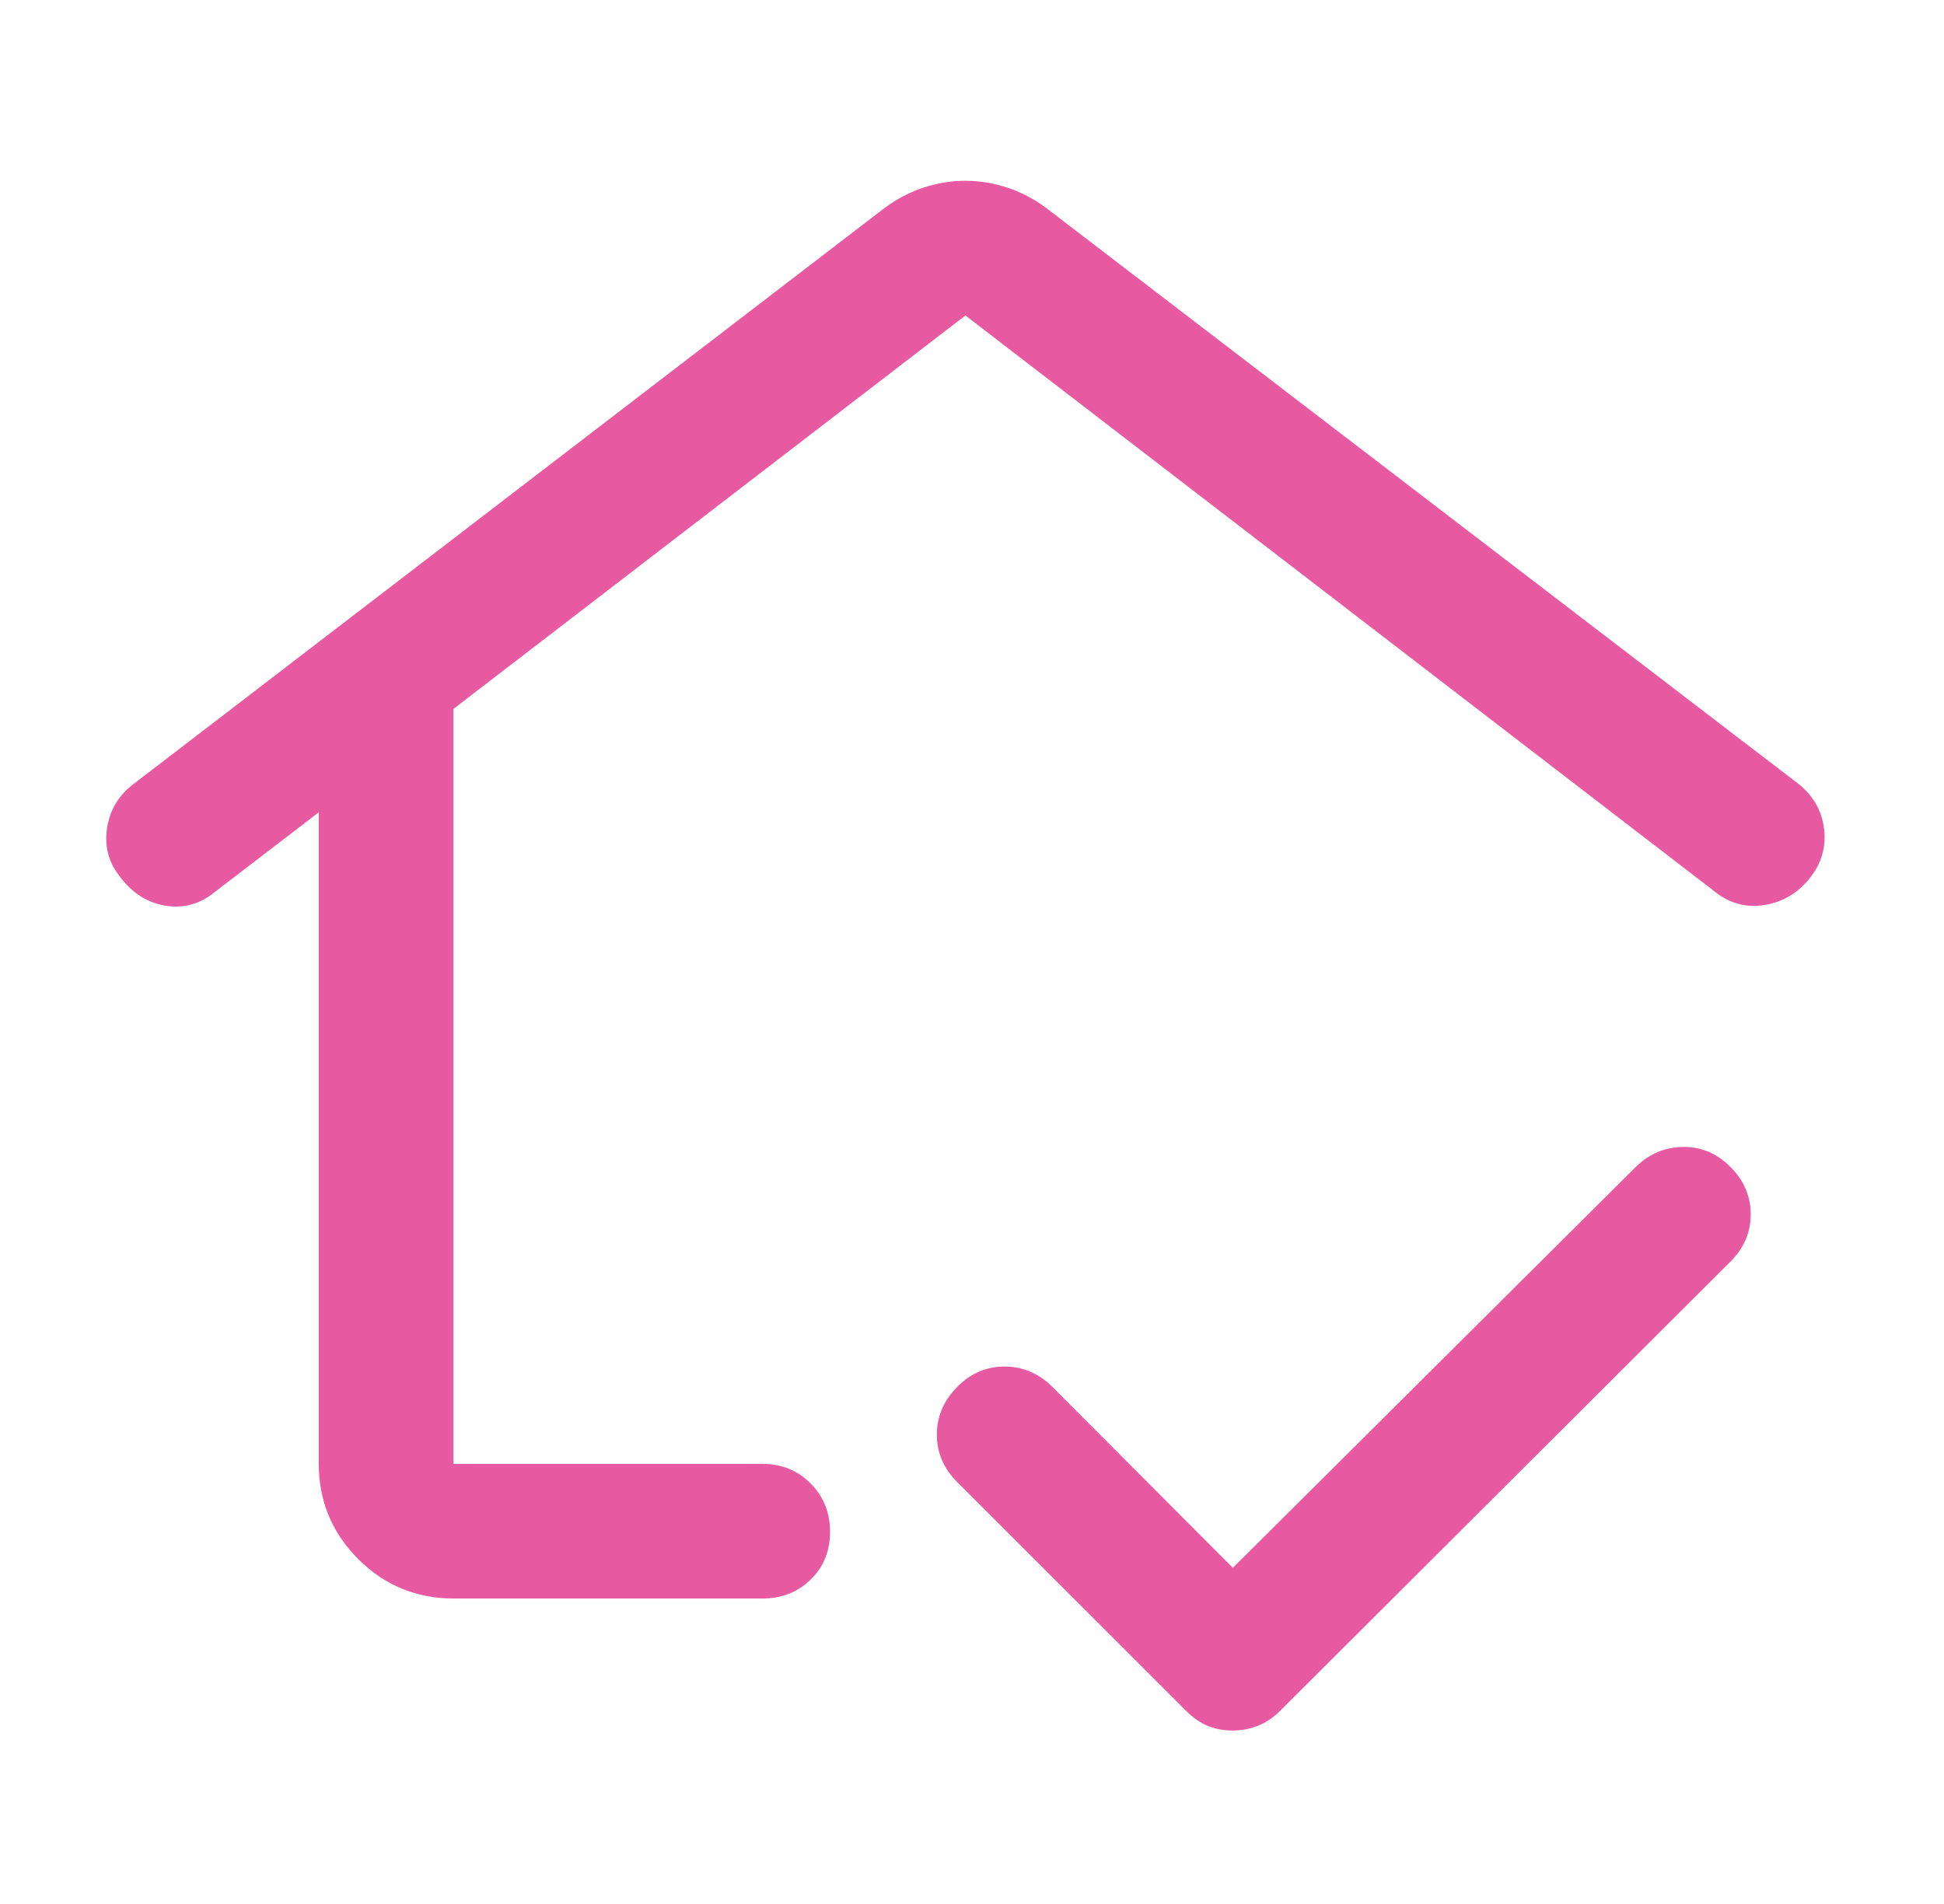 <svg xmlns="http://www.w3.org/2000/svg" width="49" height="48" viewBox="0 0 49 48" fill="none"><path d="M11.441 40.299C10.496 40.299 9.692 39.968 9.029 39.304C8.366 38.642 8.034 37.837 8.034 36.892V20.479L5.393 22.503C5.033 22.794 4.628 22.904 4.177 22.833C3.727 22.762 3.349 22.527 3.042 22.126C2.744 21.764 2.629 21.351 2.697 20.884C2.766 20.419 2.993 20.043 3.378 19.756L22.282 5.254C22.592 5.022 22.922 4.848 23.271 4.732C23.622 4.616 23.976 4.558 24.334 4.558C24.691 4.558 25.045 4.616 25.395 4.732C25.745 4.848 26.075 5.022 26.384 5.254L45.339 19.768C45.711 20.07 45.924 20.448 45.978 20.902C46.033 21.356 45.911 21.77 45.613 22.143C45.314 22.517 44.935 22.741 44.475 22.815C44.016 22.89 43.599 22.778 43.226 22.48L24.334 7.953L11.429 17.872V36.904H19.206C19.697 36.904 20.105 37.069 20.431 37.398C20.758 37.727 20.922 38.134 20.922 38.62C20.922 39.105 20.758 39.506 20.432 39.823C20.105 40.14 19.701 40.299 19.218 40.299H11.441ZM31.068 43.627C30.841 43.627 30.632 43.588 30.441 43.509C30.25 43.431 30.064 43.3 29.881 43.117L24.123 37.36C23.784 37.02 23.614 36.622 23.614 36.166C23.614 35.711 23.786 35.309 24.13 34.961C24.466 34.621 24.863 34.451 25.322 34.451C25.779 34.451 26.18 34.621 26.523 34.961L31.075 39.525L41.231 29.419C41.571 29.087 41.969 28.919 42.425 28.915C42.881 28.91 43.279 29.079 43.618 29.42C43.958 29.761 44.128 30.159 44.128 30.613C44.128 31.068 43.958 31.465 43.618 31.805L32.28 43.117C32.098 43.3 31.905 43.431 31.701 43.509C31.498 43.588 31.287 43.627 31.068 43.627Z" fill="#E759A1"></path></svg>